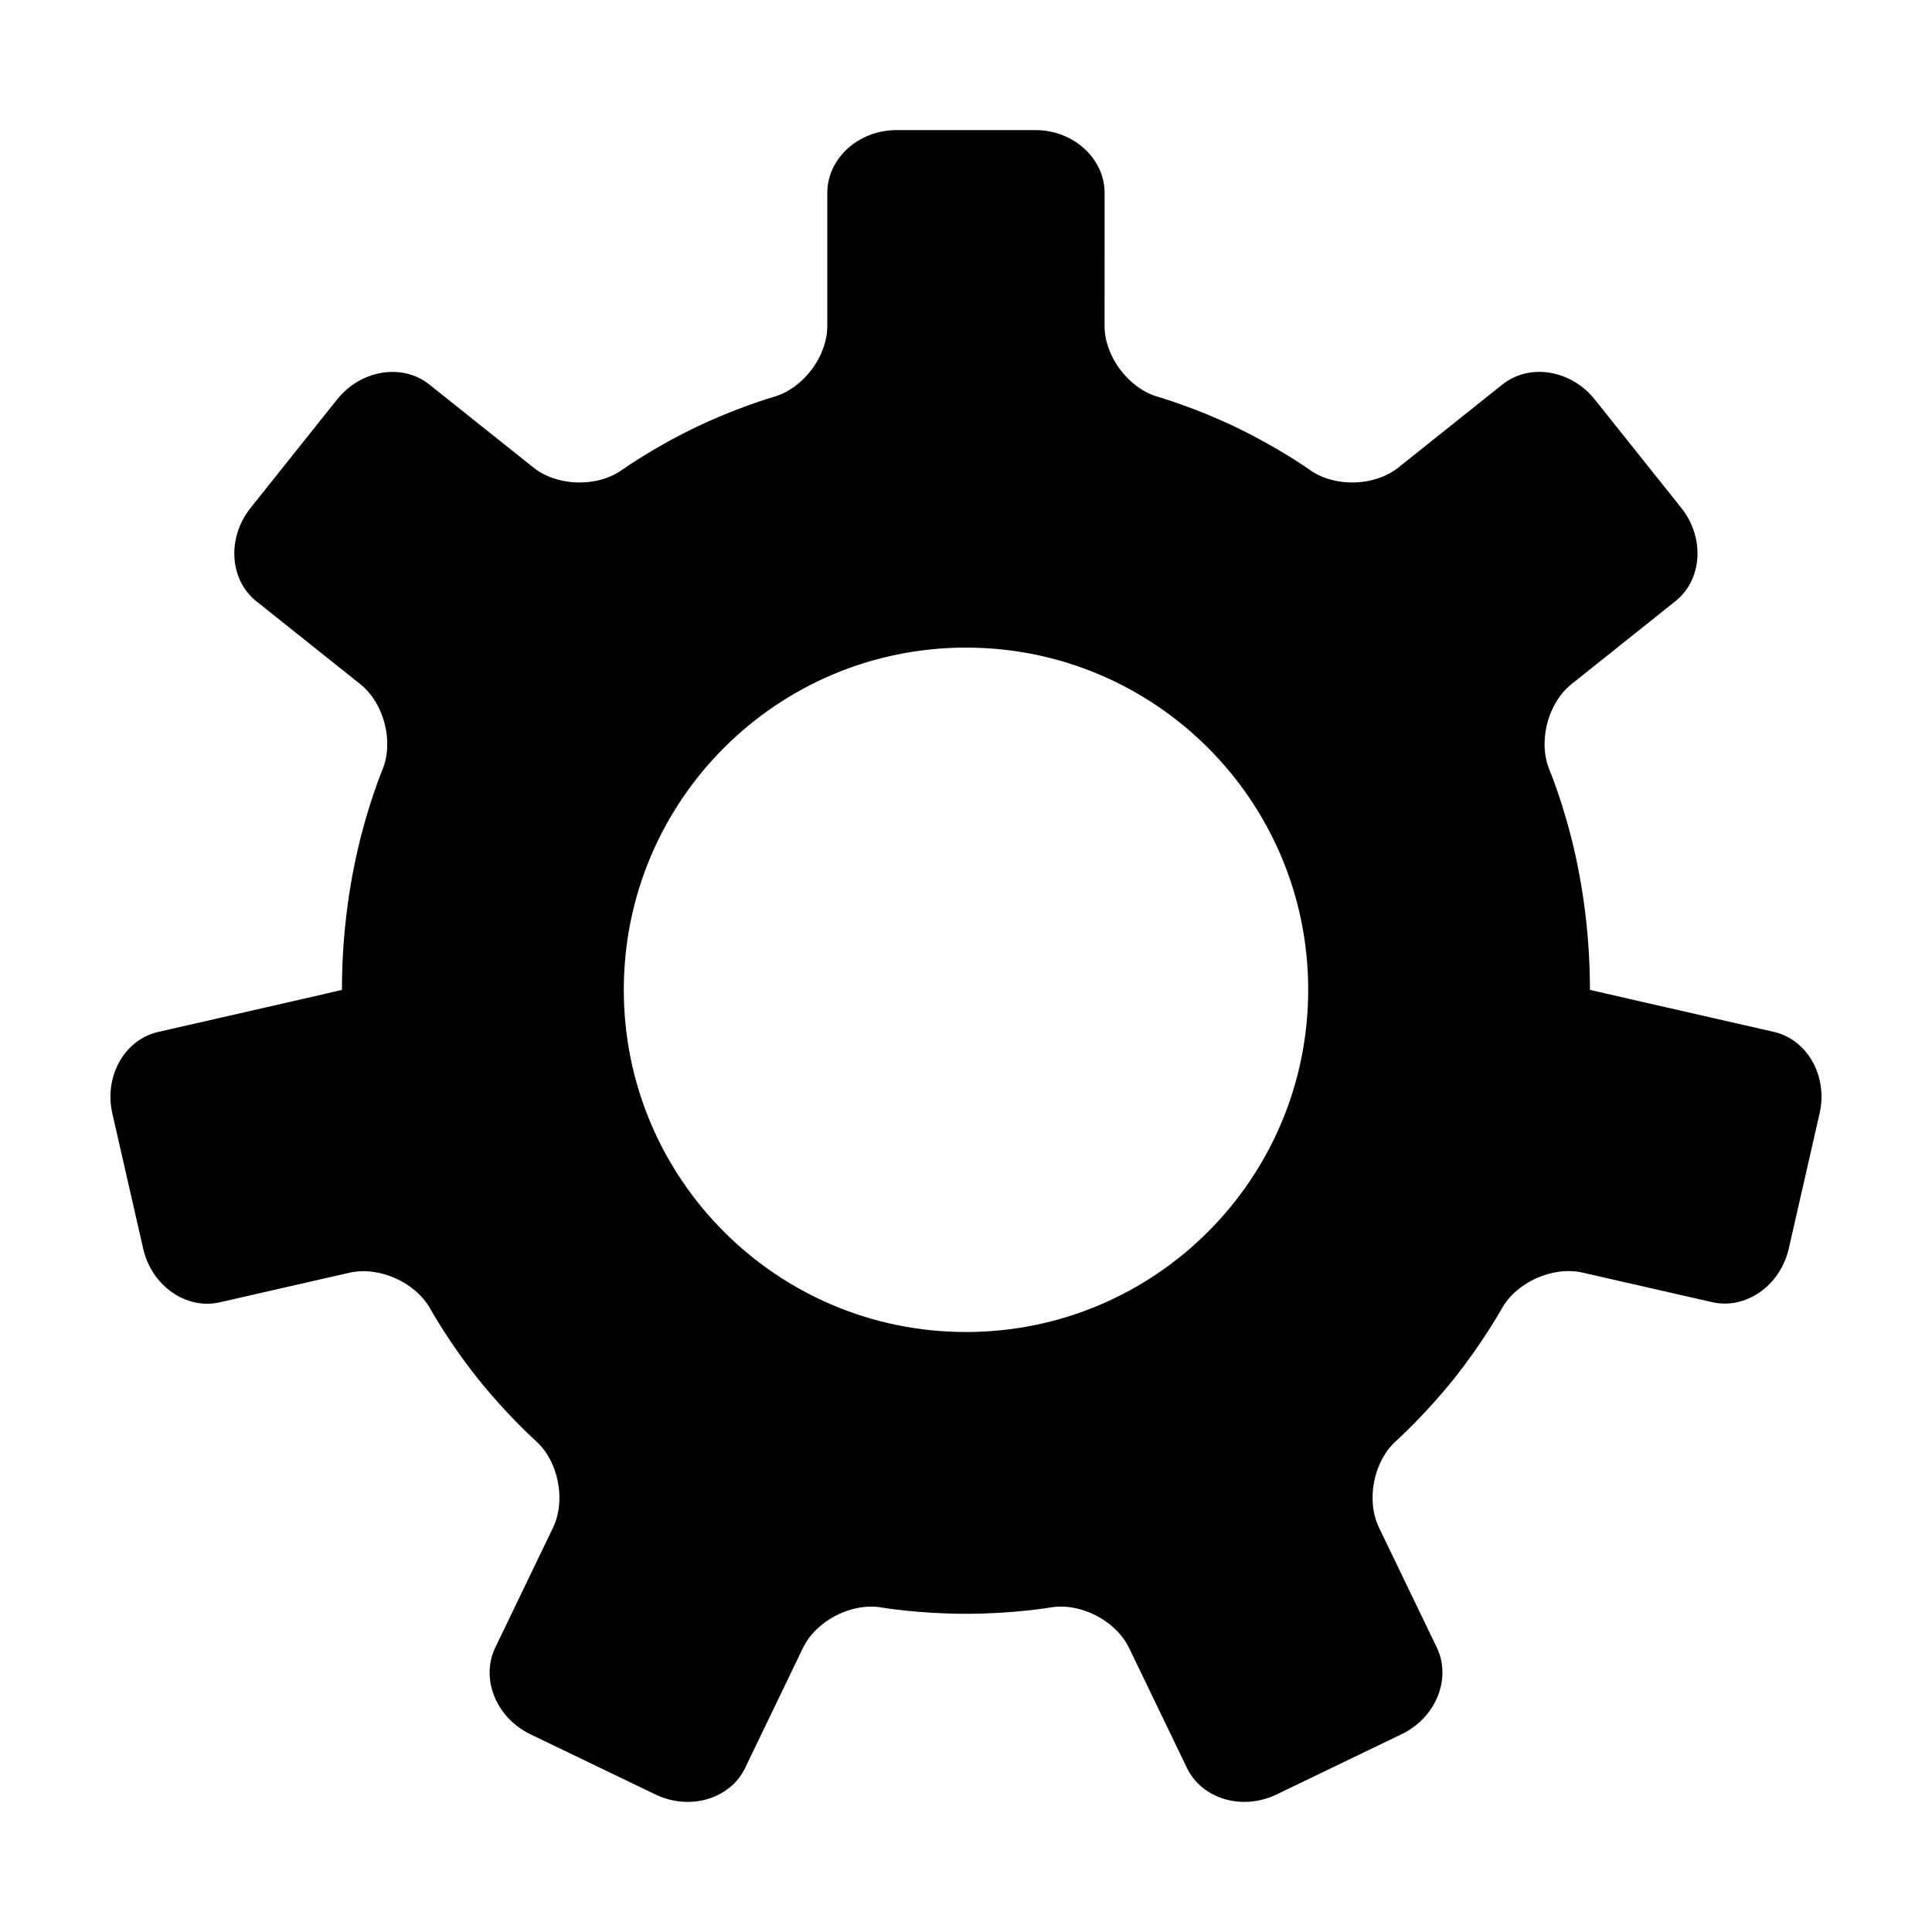 <?xml version="1.0" encoding="UTF-8"?>
<!-- Uploaded to: SVG Repo, www.svgrepo.com, Generator: SVG Repo Mixer Tools -->
<svg fill="#000000" width="800px" height="800px" version="1.1" viewBox="144 144 512 512" xmlns="http://www.w3.org/2000/svg">
 <path d="m614.06 417.45c-8.922-2.035-16.238-3.699-16.238-3.699l-18.137-4.137c-7.879-1.797-14.34-3.273-14.34-3.285v-0.012c0-12.676-1.414-25.008-4.106-36.855-2.785-12.242-6.609-21.426-6.609-21.426-3.102-7.465-0.473-17.703 5.844-22.746l14.516-11.582s5.856-4.672 13.008-10.379c7.152-5.703 7.856-16.836 1.559-24.73-6.301-7.906-16.617-20.832-22.918-28.727-6.301-7.898-17.32-9.688-24.477-3.981-7.164 5.715-13.02 10.387-13.02 10.387l-14.547 11.609c-6.324 5.039-16.883 5.336-23.469 0.645 0 0-8.172-5.812-19.398-11.227-11.039-5.316-20.879-8.148-20.879-8.148-7.766-2.238-14.125-10.688-14.125-18.773l0.004-18.605v-16.652c0-9.16-8.273-16.656-18.367-16.656h-36.746c-10.102 0-18.375 7.492-18.375 16.656v16.652 18.605c0 8.082-6.359 16.523-14.125 18.766 0 0-9.84 2.836-20.887 8.156-11.227 5.41-19.406 11.23-19.406 11.23-6.59 4.684-17.145 4.398-23.469-0.645l-14.551-11.598s-5.859-4.676-13.02-10.387c-7.16-5.715-18.172-3.918-24.469 3.981h-0.004c-6.301 7.906-16.609 20.832-22.91 28.73-6.301 7.898-5.602 19.035 1.551 24.738 7.16 5.703 13.008 10.375 13.008 10.375l14.523 11.582c6.324 5.043 8.949 15.27 5.844 22.738 0 0-3.812 9.18-6.594 21.418-2.691 11.844-4.109 24.172-4.109 36.844v0.016c0 0.023-6.449 1.512-14.332 3.309l-18.137 4.141s-7.305 1.664-16.234 3.699c-8.926 2.035-14.395 11.77-12.148 21.617 2.246 9.855 5.93 25.973 8.176 35.82v0.004c2.254 9.848 11.391 16.246 20.312 14.207 8.918-2.035 16.219-3.703 16.219-3.703l18.105-4.133c7.879-1.793 17.539 2.516 21.457 9.582 0 0 4.934 8.902 12.641 18.531 7.742 9.688 15.285 16.43 15.285 16.43 6.027 5.375 8.086 15.742 4.586 23.027l-8.074 16.762s-3.25 6.75-7.227 15.008c-3.969 8.258 0.227 18.586 9.332 22.984 9.105 4.379 24.008 11.551 33.105 15.934v0.004c9.109 4.379 19.809 1.215 23.785-7.031 3.969-8.262 7.227-15.008 7.227-15.008l8.074-16.762c3.5-7.269 12.891-12.113 20.859-10.746 0 0 9.684 1.668 22.355 1.668 12.68 0 22.379-1.672 22.379-1.672 7.961-1.371 17.348 3.465 20.863 10.746l8.082 16.758s3.254 6.75 7.231 15.004c3.977 8.258 14.676 11.426 23.781 7.031 9.105-4.394 24-11.562 33.102-15.949h0.004c9.105-4.387 13.301-14.73 9.336-22.988-3.984-8.254-7.234-15.004-7.234-15.004l-8.082-16.758c-3.5-7.273-1.445-17.652 4.586-23.027 0 0 7.535-6.742 15.277-16.43 7.699-9.637 12.637-18.535 12.637-18.535 3.918-7.07 13.574-11.387 21.457-9.586l18.105 4.125s7.301 1.664 16.223 3.699c8.922 2.031 18.062-4.359 20.312-14.207 2.242-9.848 5.926-25.973 8.168-35.824 2.231-9.855-3.219-19.57-12.156-21.605zm-214.06 79.547c-50.105 0-90.688-40.594-90.688-90.688s40.582-90.688 90.688-90.688 90.688 40.594 90.688 90.688c-0.004 50.094-40.586 90.688-90.688 90.688z"/>
</svg>